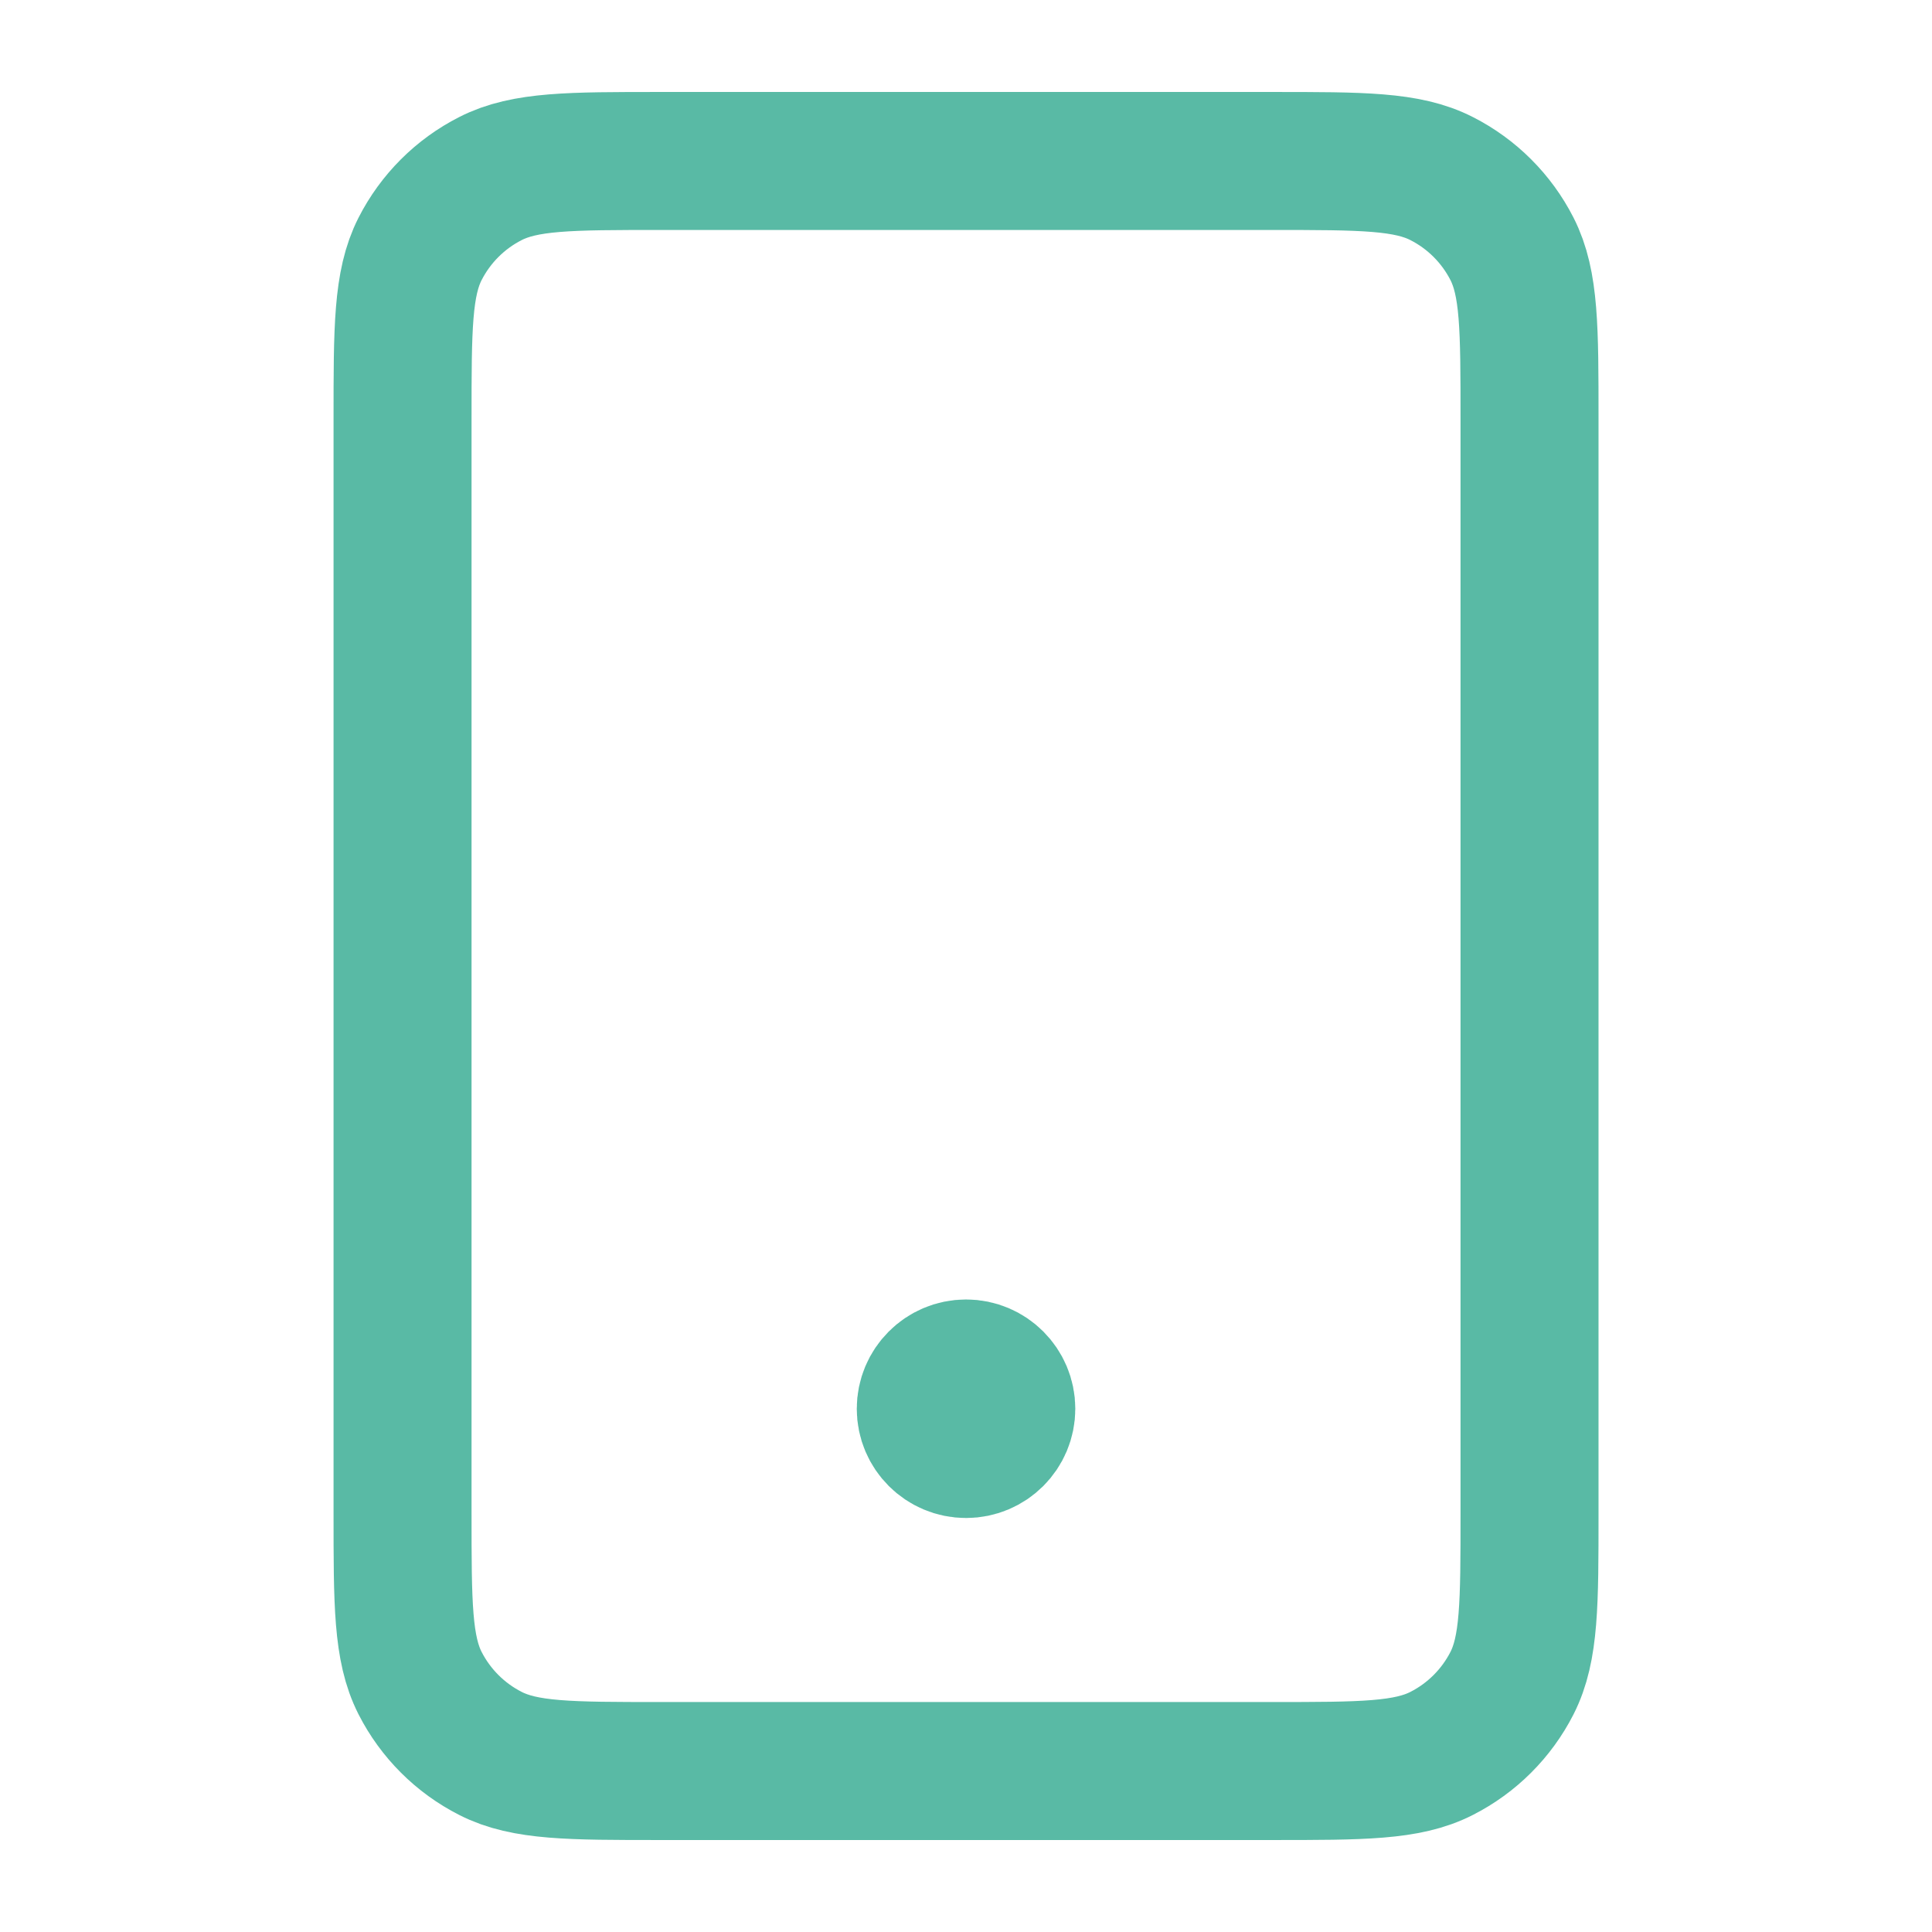 <svg xmlns="http://www.w3.org/2000/svg" width="28" height="28" viewBox="0 0 28 28" fill="none">
  <path d="M14.001 20.417H14.012M9.567 25.667H18.434C19.741 25.667 20.394 25.667 20.893 25.412C21.332 25.189 21.689 24.832 21.913 24.393C22.167 23.893 22.167 23.24 22.167 21.933V6.067C22.167 4.76 22.167 4.106 21.913 3.607C21.689 3.168 21.332 2.811 20.893 2.588C20.394 2.333 19.741 2.333 18.434 2.333H9.567C8.261 2.333 7.607 2.333 7.108 2.588C6.669 2.811 6.312 3.168 6.088 3.607C5.834 4.106 5.834 4.76 5.834 6.067V21.933C5.834 23.24 5.834 23.893 6.088 24.393C6.312 24.832 6.669 25.189 7.108 25.412C7.607 25.667 8.261 25.667 9.567 25.667ZM14.584 20.417C14.584 20.739 14.323 21 14.001 21C13.678 21 13.417 20.739 13.417 20.417C13.417 20.095 13.678 19.833 14.001 19.833C14.323 19.833 14.584 20.095 14.584 20.417Z" stroke="#59BAA5" stroke-width="2" stroke-linecap="round" stroke-linejoin="round"/>
</svg>